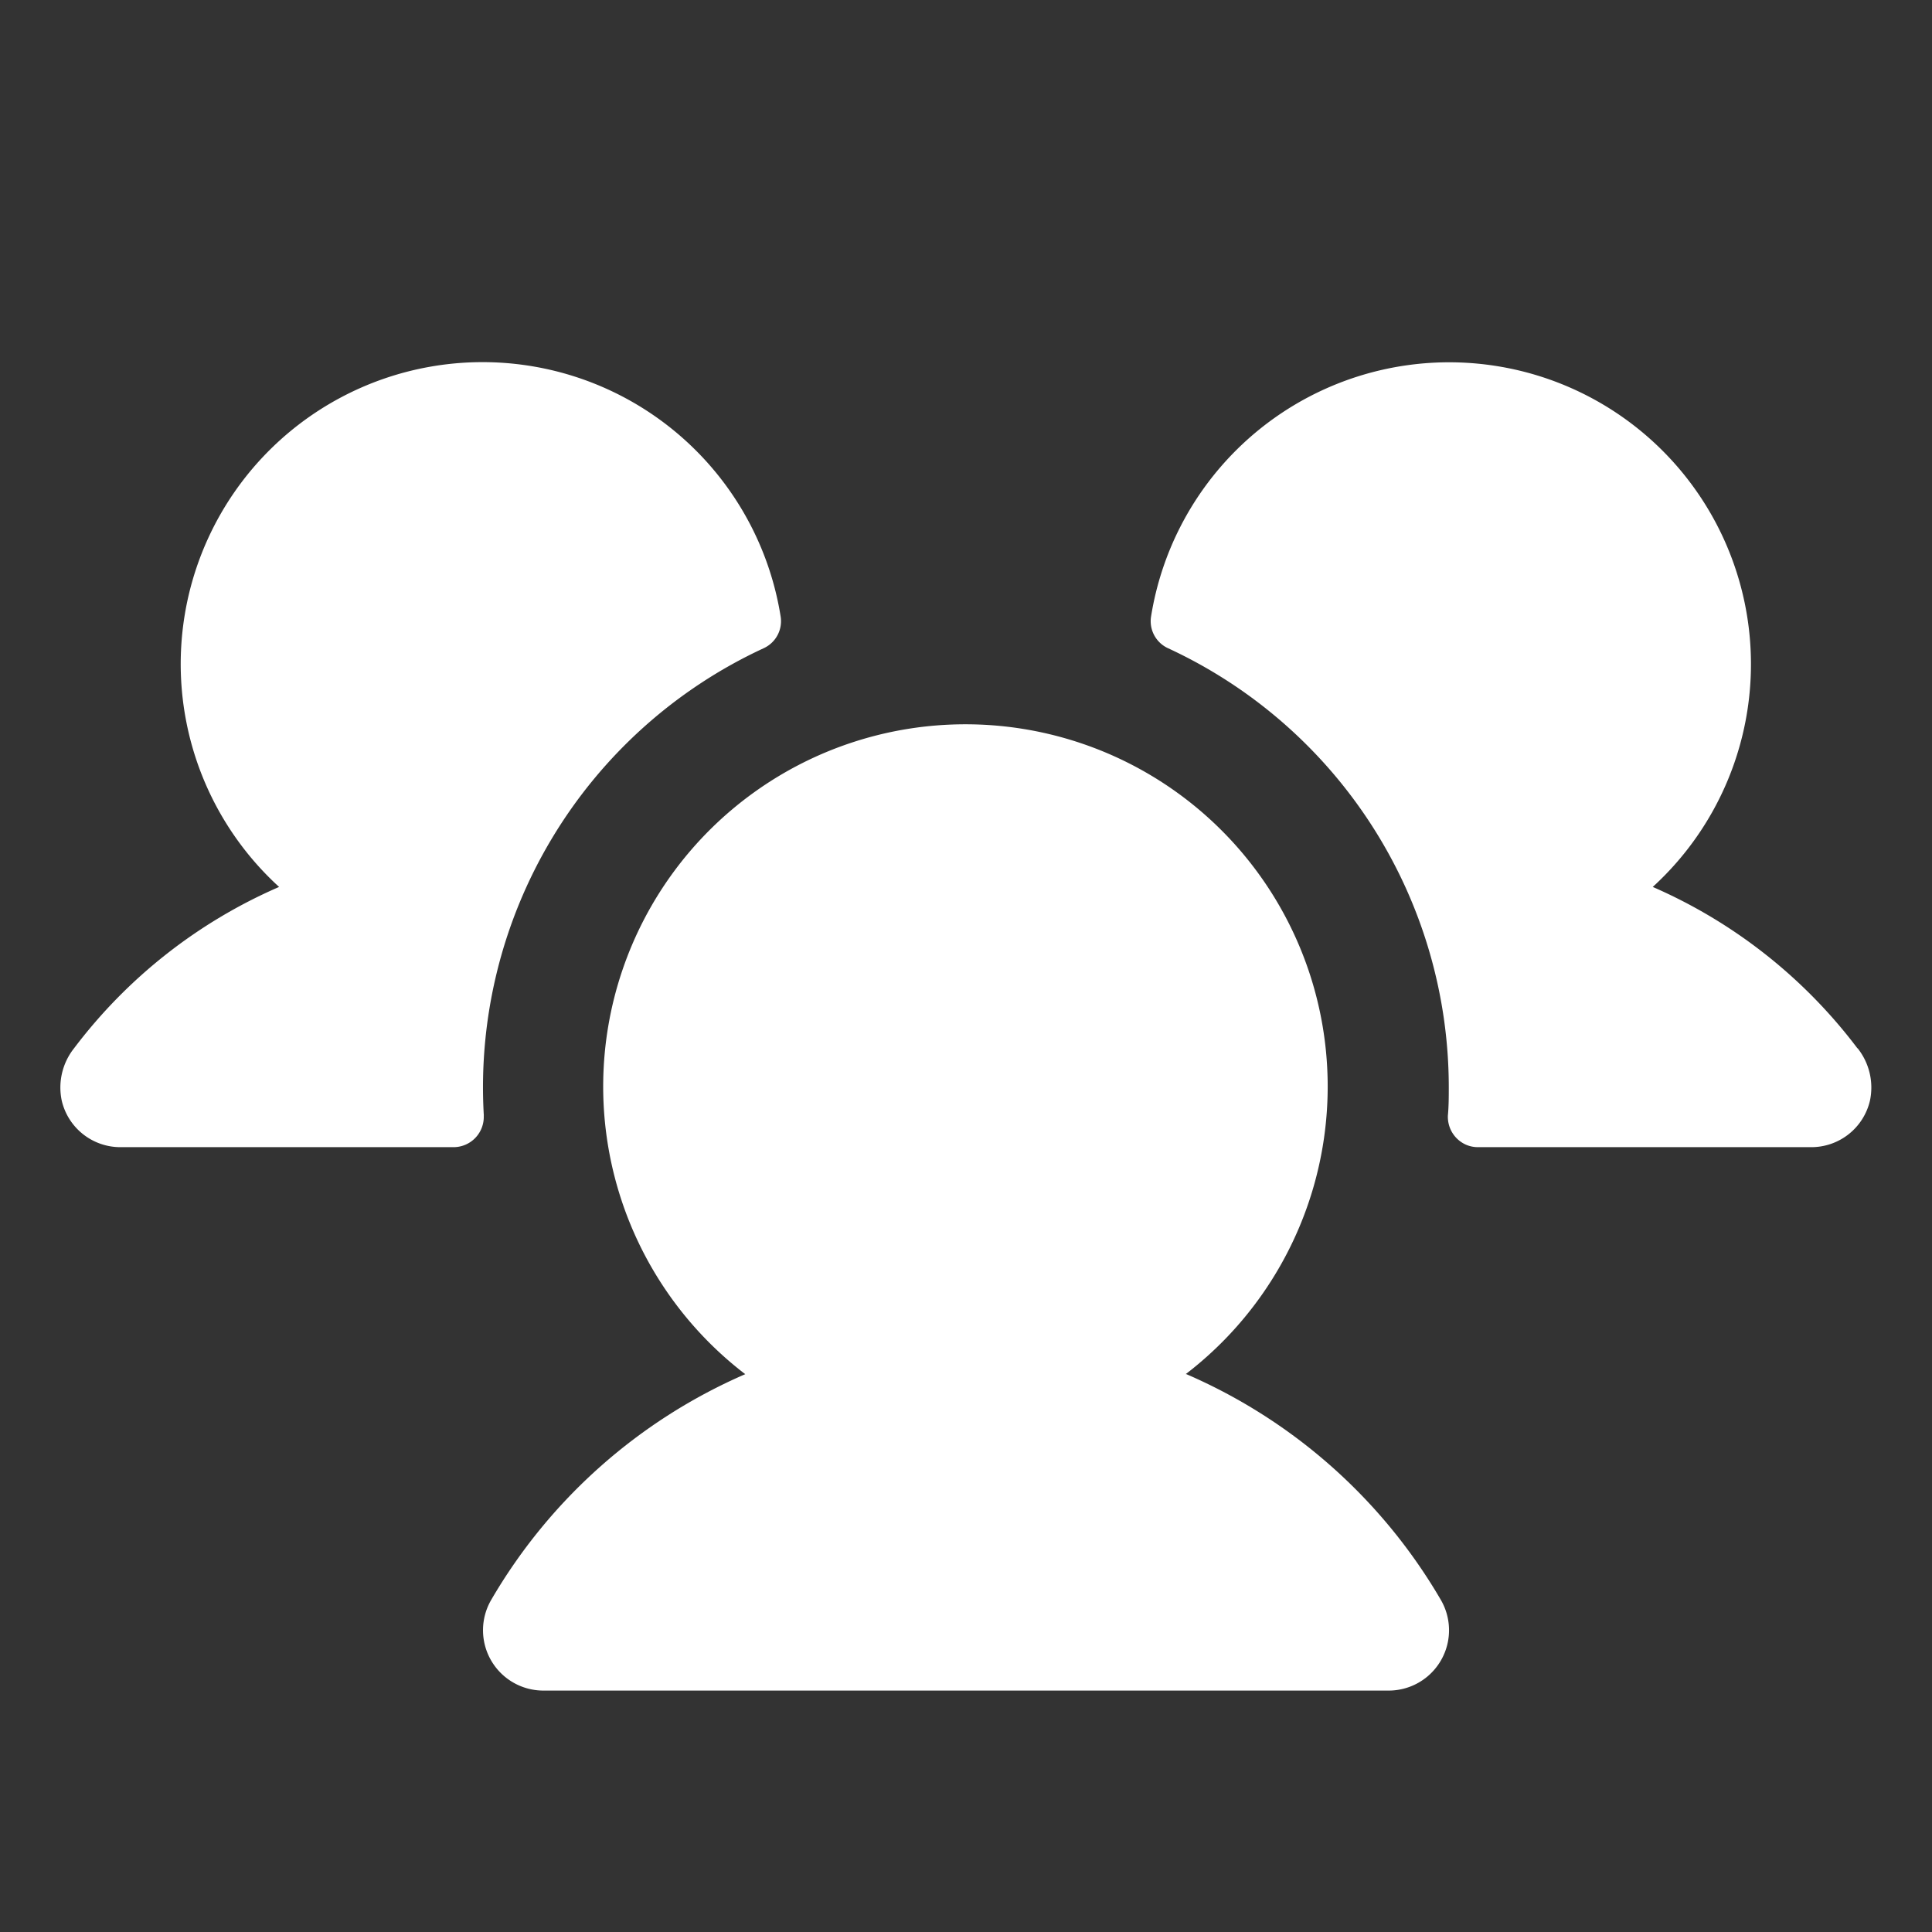 <svg xmlns="http://www.w3.org/2000/svg" width="26" height="26" fill="none"><rect width="100%" height="100%" fill="#333333" stroke="none"/><path fill="#fff" d="M6.51 15.012a.407.407 0 0 1-.406.426h-4.48a.81.81 0 0 1-.793-.626.85.85 0 0 1 .165-.704 6.9 6.9 0 0 1 2.76-2.172 4.062 4.062 0 1 1 6.75-3.636.4.4 0 0 1-.23.424 6.51 6.51 0 0 0-3.765 6.288m18.485-.905a6.9 6.9 0 0 0-2.754-2.171A4.062 4.062 0 1 0 15.49 8.3a.4.4 0 0 0 .23.424 6.51 6.51 0 0 1 3.777 5.902c0 .13 0 .258-.012.386a.41.41 0 0 0 .246.394q.076.032.16.032h4.481a.81.81 0 0 0 .793-.626.85.85 0 0 0-.166-.705zm-9.04 4.386a4.875 4.875 0 1 0-5.927 0 7.33 7.33 0 0 0-3.42 3.04.812.812 0 0 0 .703 1.218h11.375a.812.812 0 0 0 .704-1.219 7.33 7.33 0 0 0-3.427-3.04z"/></svg>
